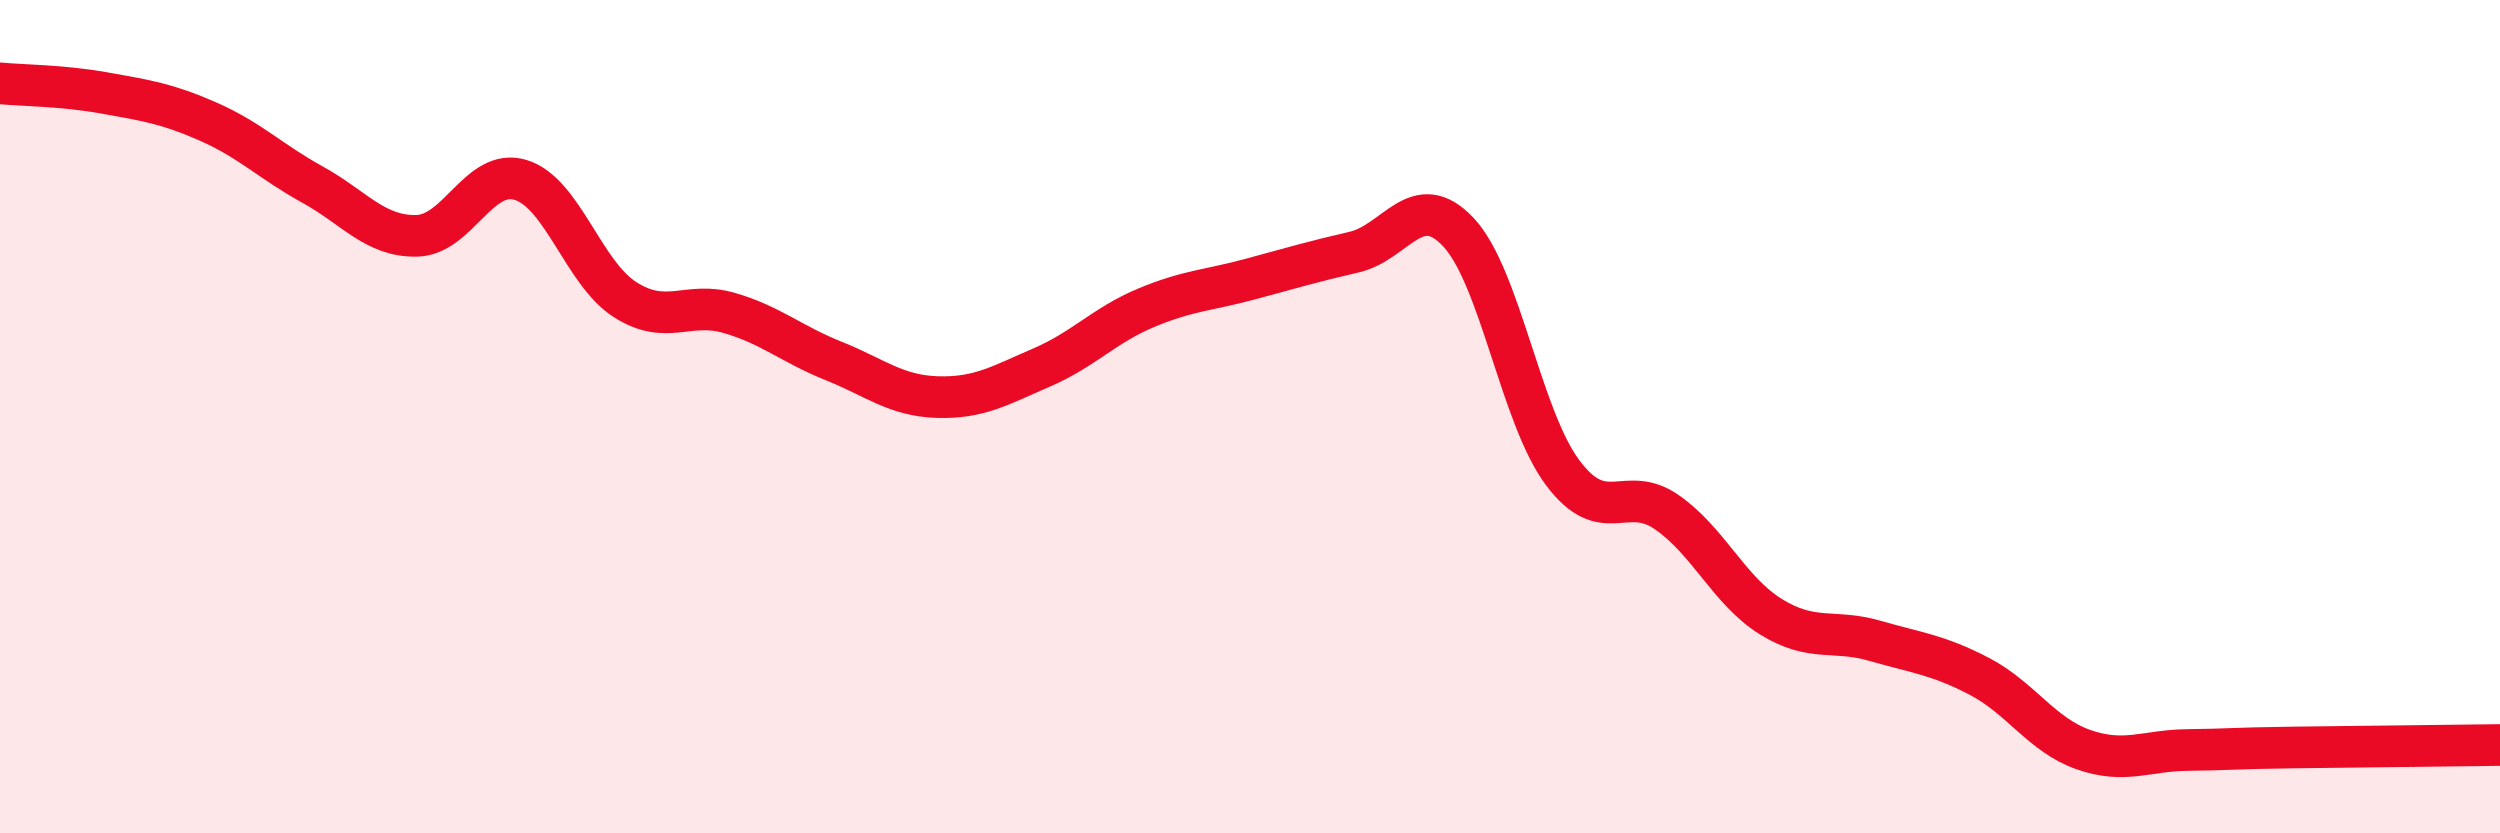 
    <svg width="60" height="20" viewBox="0 0 60 20" xmlns="http://www.w3.org/2000/svg">
      <path
        d="M 0,2 C 0.5,2.05 1.5,2.05 2.5,2.23 C 3.5,2.41 4,2.48 5,2.92 C 6,3.36 6.5,3.88 7.5,4.43 C 8.5,4.98 9,5.68 10,5.66 C 11,5.64 11.5,4.01 12.5,4.32 C 13.5,4.63 14,6.55 15,7.19 C 16,7.83 16.5,7.22 17.5,7.51 C 18.5,7.8 19,8.26 20,8.66 C 21,9.06 21.5,9.5 22.5,9.53 C 23.5,9.56 24,9.25 25,8.82 C 26,8.39 26.5,7.81 27.5,7.39 C 28.5,6.97 29,6.97 30,6.7 C 31,6.43 31.5,6.28 32.5,6.05 C 33.5,5.82 34,4.51 35,5.57 C 36,6.63 36.5,10 37.5,11.34 C 38.5,12.68 39,11.6 40,12.29 C 41,12.98 41.5,14.18 42.5,14.8 C 43.5,15.42 44,15.09 45,15.38 C 46,15.67 46.5,15.71 47.5,16.23 C 48.5,16.75 49,17.64 50,17.99 C 51,18.34 51.5,18.01 52.5,18 C 53.5,17.99 53.5,17.96 55,17.94 C 56.5,17.92 59,17.89 60,17.88L60 20L0 20Z"
        fill="#EB0A25"
        opacity="0.1"
        stroke-linecap="round"
        stroke-linejoin="round"
      />
      <path
        d="M 0,2 C 0.5,2.05 1.5,2.05 2.5,2.23 C 3.5,2.41 4,2.48 5,2.92 C 6,3.36 6.5,3.88 7.5,4.43 C 8.5,4.98 9,5.68 10,5.66 C 11,5.64 11.5,4.01 12.5,4.32 C 13.5,4.63 14,6.55 15,7.19 C 16,7.83 16.5,7.22 17.5,7.51 C 18.5,7.8 19,8.26 20,8.66 C 21,9.06 21.5,9.5 22.5,9.53 C 23.5,9.56 24,9.25 25,8.82 C 26,8.39 26.5,7.81 27.5,7.39 C 28.5,6.97 29,6.97 30,6.7 C 31,6.43 31.5,6.28 32.5,6.05 C 33.5,5.82 34,4.51 35,5.57 C 36,6.63 36.5,10 37.5,11.34 C 38.5,12.68 39,11.6 40,12.29 C 41,12.98 41.5,14.18 42.5,14.8 C 43.5,15.42 44,15.09 45,15.38 C 46,15.67 46.5,15.71 47.5,16.23 C 48.5,16.75 49,17.64 50,17.99 C 51,18.34 51.5,18.01 52.5,18 C 53.5,17.99 53.5,17.96 55,17.94 C 56.5,17.92 59,17.89 60,17.88"
        stroke="#EB0A25"
        stroke-width="1"
        fill="none"
        stroke-linecap="round"
        stroke-linejoin="round"
      />
    </svg>
  